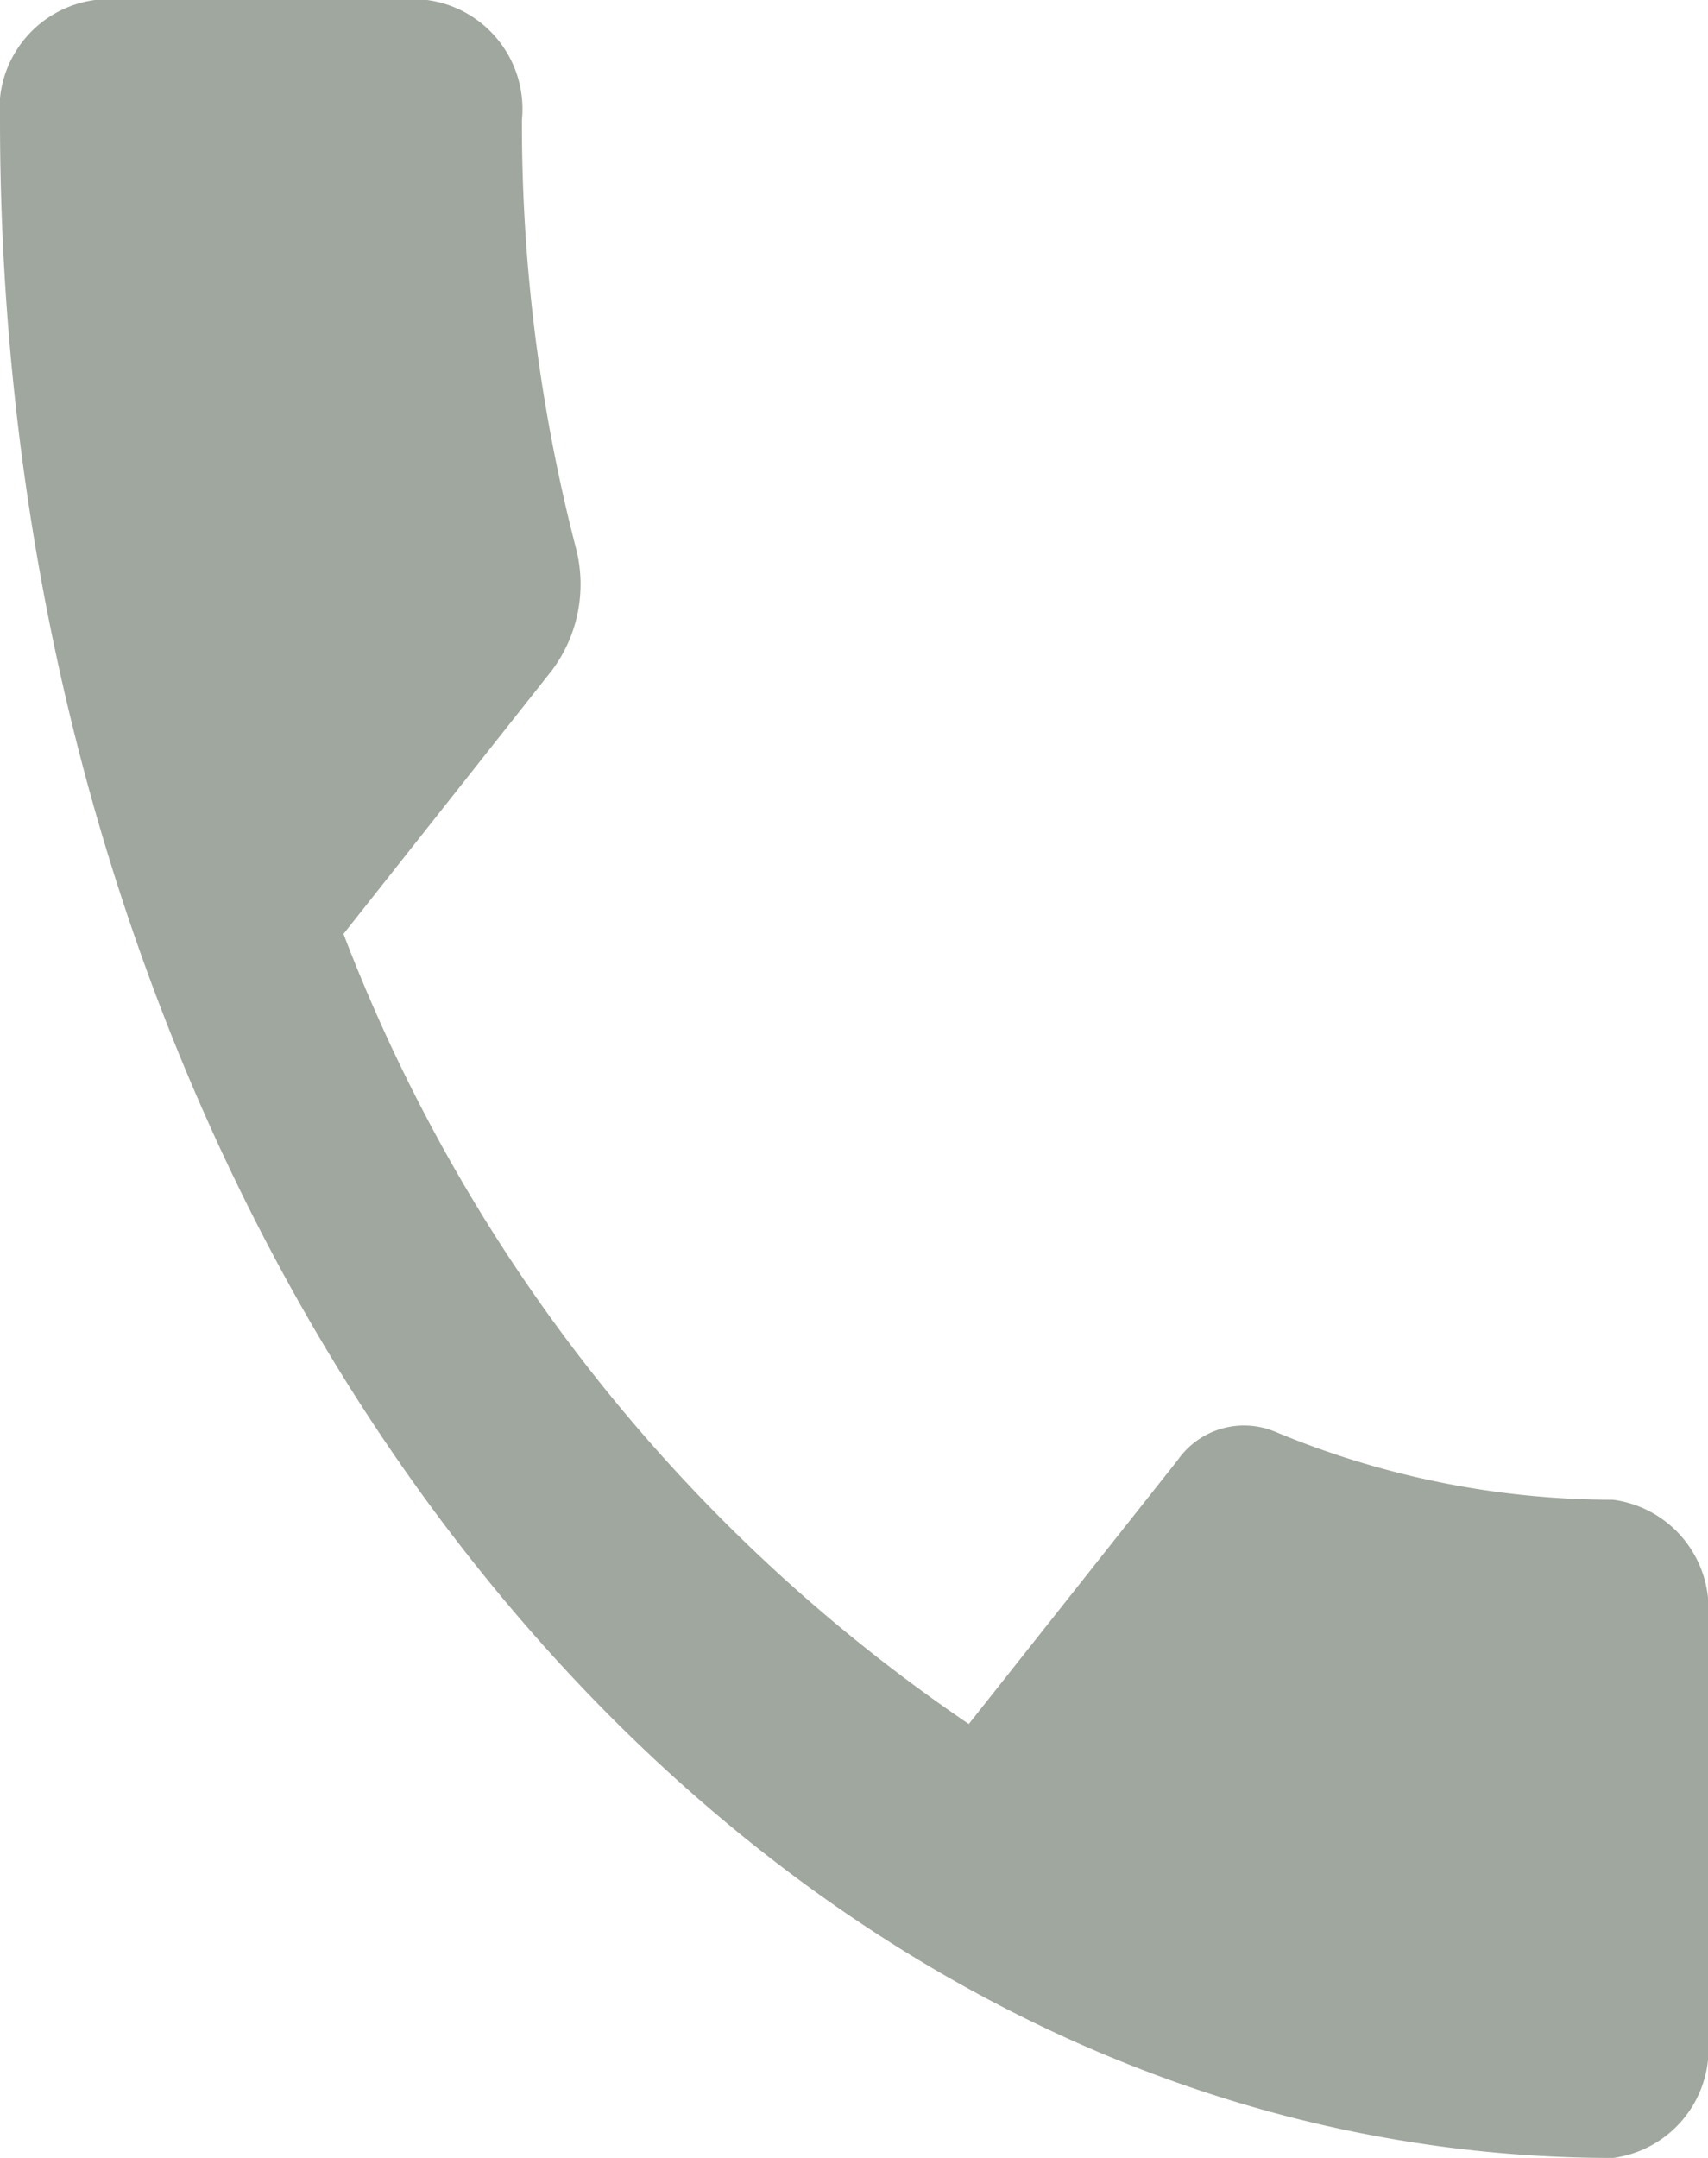 <svg xmlns="http://www.w3.org/2000/svg" width="19" height="24" viewBox="0 0 19 24"><defs><style>.a{fill:#a0a79e;}</style></defs><g transform="translate(-16.5 13)"><g transform="translate(15.5 -14)"><g transform="translate(-2.5 0)"><path class="a" d="M8.321,14.887a18.669,18.669,0,0,0,6.956,8.787L17.6,20.74a.9.9,0,0,1,1.077-.32,9.78,9.78,0,0,0,3.768.76A1.223,1.223,0,0,1,23.5,22.513v4.653A1.223,1.223,0,0,1,22.444,28.5C12.533,28.5,4.5,18.353,4.5,5.833A1.223,1.223,0,0,1,5.556,4.5H9.25a1.223,1.223,0,0,1,1.056,1.333,18.821,18.821,0,0,0,.6,4.76,1.6,1.6,0,0,1-.264,1.36L8.321,14.887Z" transform="translate(-1 -3.5)"/></g></g></g></svg>